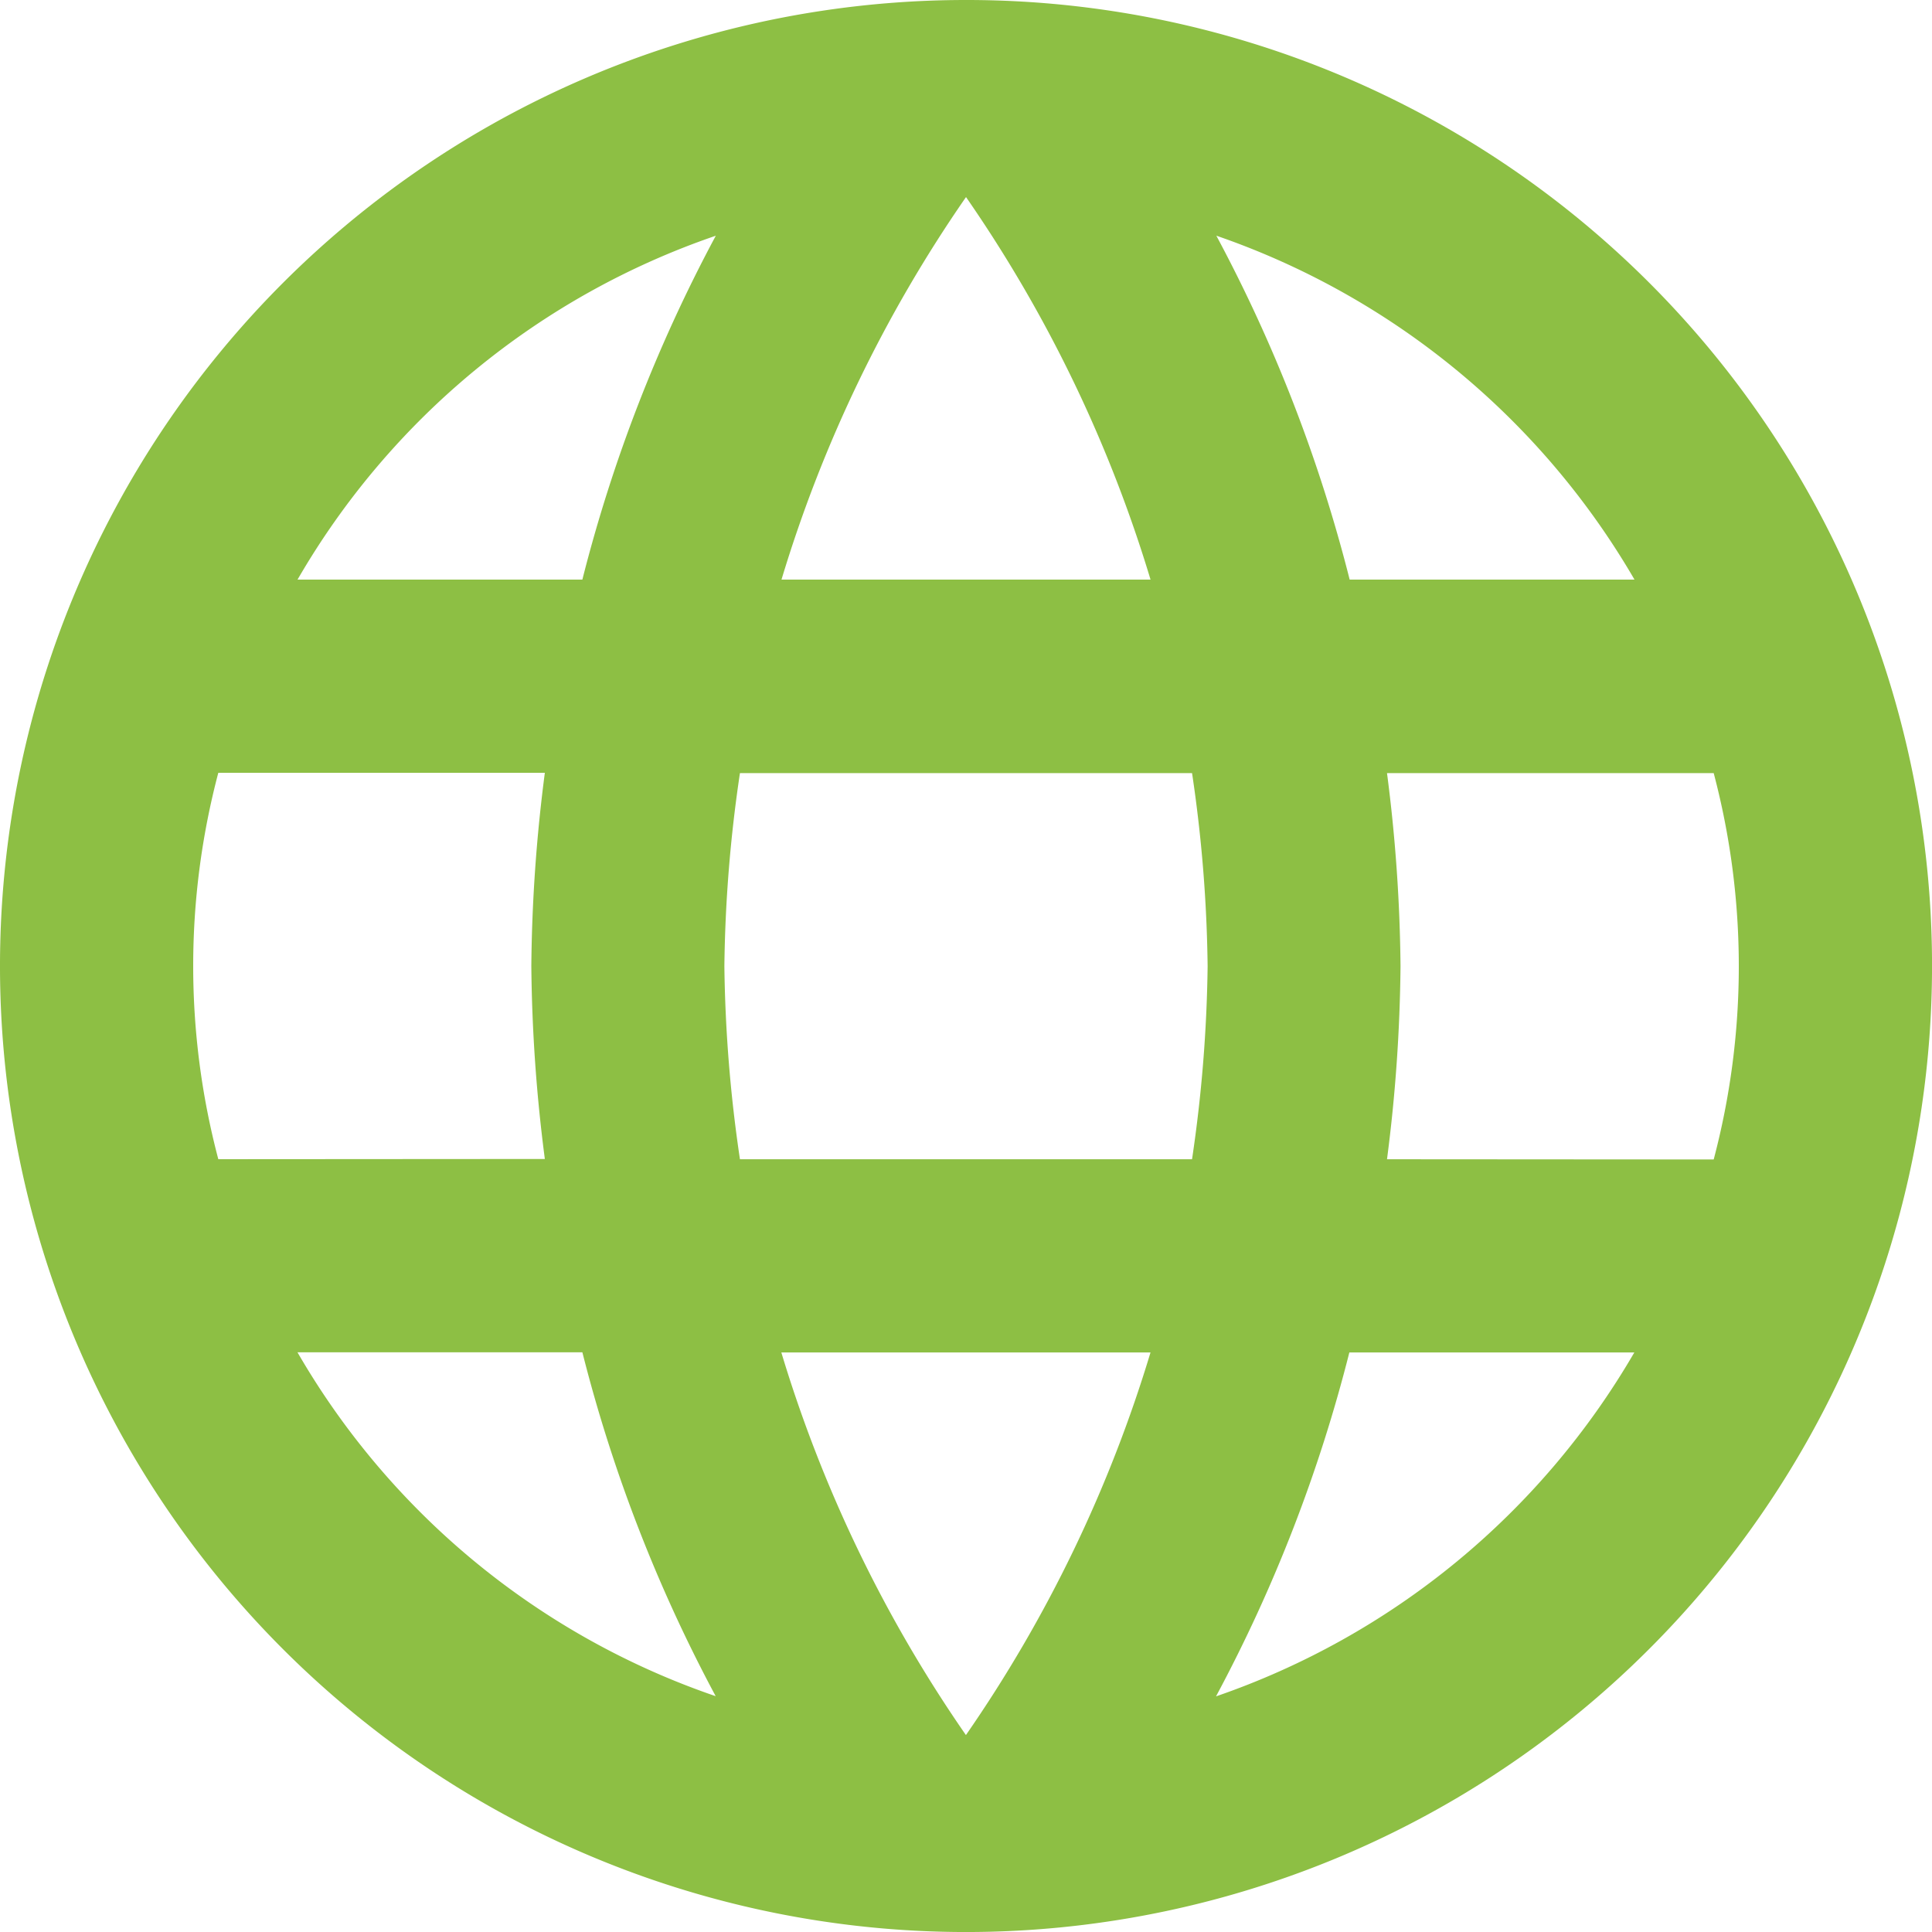 <svg xmlns="http://www.w3.org/2000/svg" width="62.037" height="62.037" viewBox="0 0 62.037 62.037">
  <path id="Icon_material-language" data-name="Icon material-language" d="M33.988,3a31.019,31.019,0,1,0,31.05,31.019A31,31,0,0,0,33.988,3Zm21.5,18.611h-9.15a48.541,48.541,0,0,0-4.281-11.043A24.907,24.907,0,0,1,55.484,21.611ZM34.019,9.328a43.7,43.7,0,0,1,5.925,12.283H28.094A43.7,43.7,0,0,1,34.019,9.328ZM10.01,40.222a24.264,24.264,0,0,1,0-12.407H20.495a51.228,51.228,0,0,0-.434,6.2,51.228,51.228,0,0,0,.434,6.2Zm2.544,6.2H21.7a48.542,48.542,0,0,0,4.281,11.043A24.774,24.774,0,0,1,12.554,46.426ZM21.7,21.611H12.554A24.774,24.774,0,0,1,25.985,10.569,48.541,48.541,0,0,0,21.7,21.611Zm12.314,37.1a43.7,43.7,0,0,1-5.925-12.283H39.943A43.7,43.7,0,0,1,34.019,58.709Zm7.258-18.487H26.76a45.637,45.637,0,0,1-.5-6.2,45.241,45.241,0,0,1,.5-6.2H41.277a45.241,45.241,0,0,1,.5,6.2A45.637,45.637,0,0,1,41.277,40.222Zm.775,17.246a48.541,48.541,0,0,0,4.281-11.043h9.151A24.907,24.907,0,0,1,42.052,57.469Zm5.49-17.246a51.227,51.227,0,0,0,.434-6.2,51.228,51.228,0,0,0-.434-6.2H58.027a24.264,24.264,0,0,1,0,12.407Z" transform="translate(-3 -3)" fill="#8dbf44"/>
</svg>
